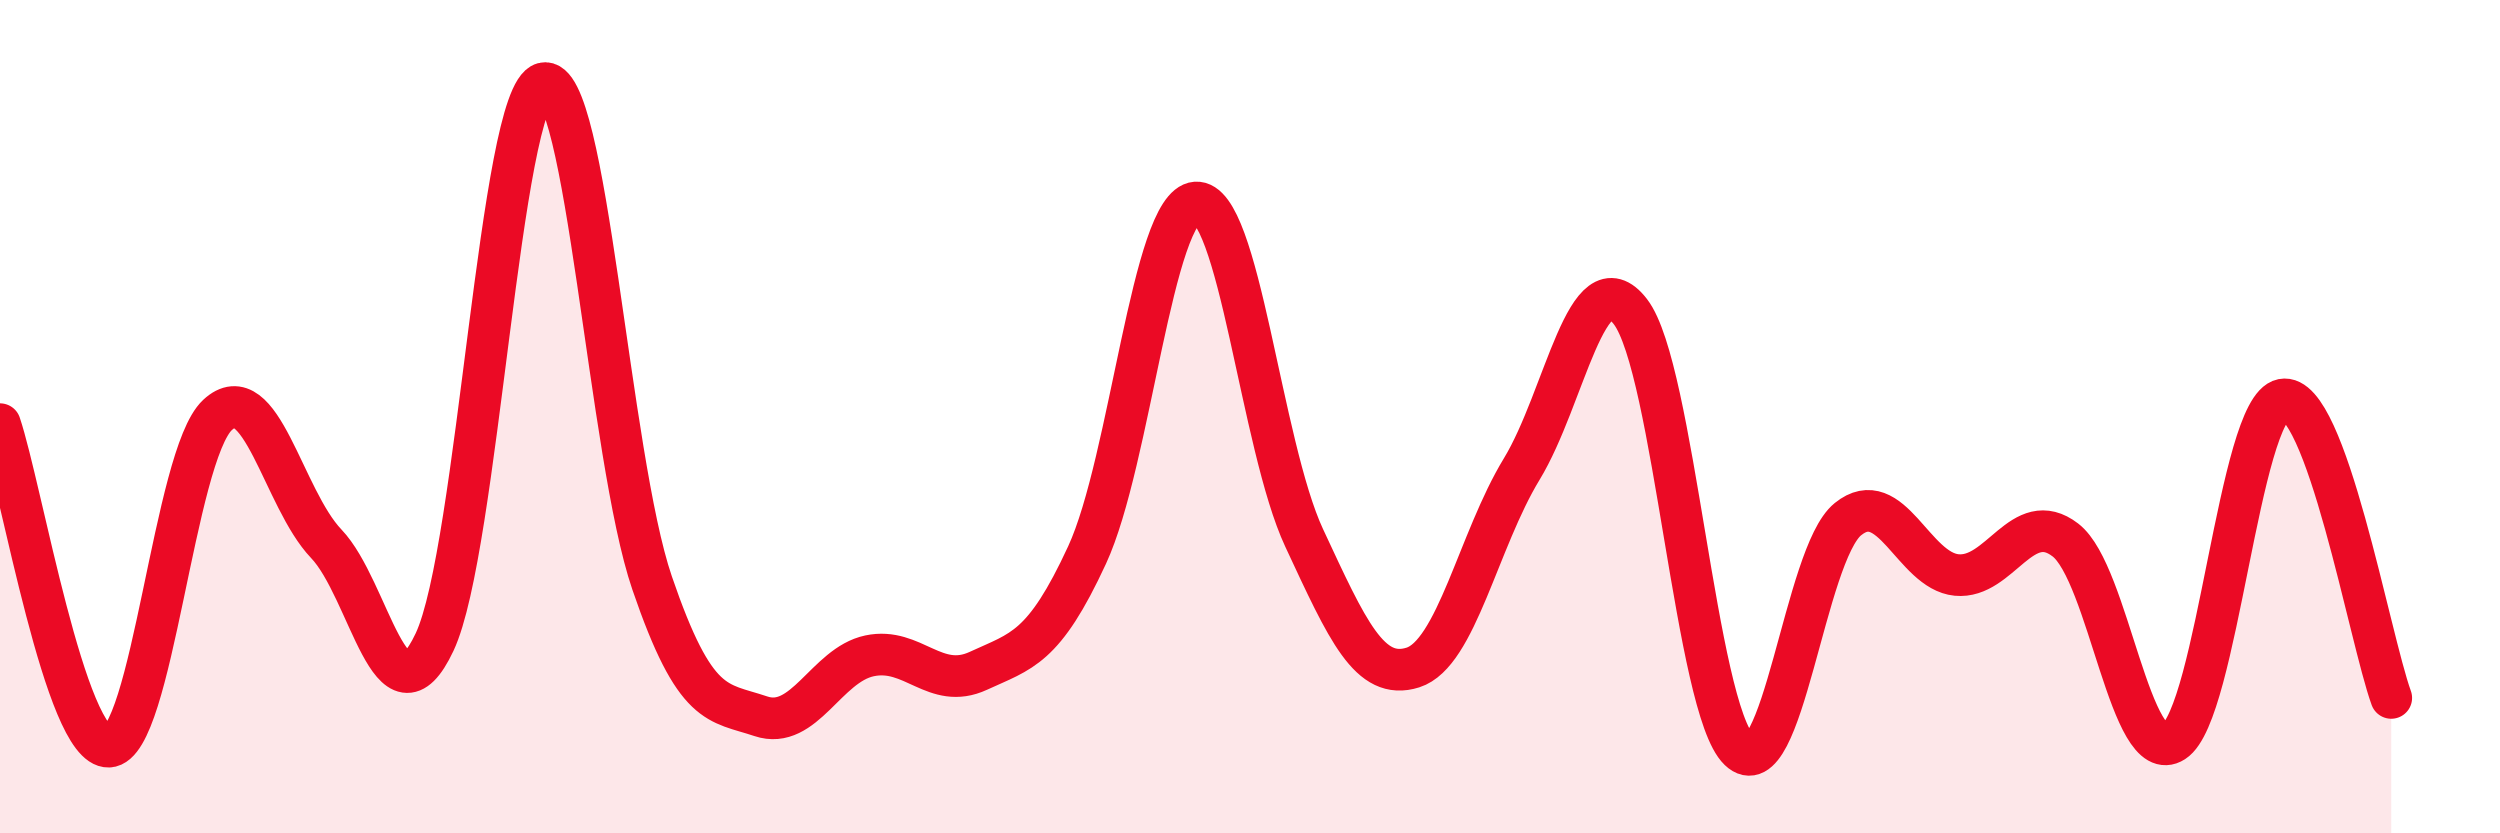 
    <svg width="60" height="20" viewBox="0 0 60 20" xmlns="http://www.w3.org/2000/svg">
      <path
        d="M 0,10.18 C 0.52,11.73 1.57,17.96 2.61,17.92 C 3.65,17.88 4.18,10.93 5.22,9.96 C 6.26,8.99 6.79,11.96 7.83,13.05 C 8.87,14.14 9.39,17.62 10.43,15.41 C 11.47,13.2 12,2.28 13.04,2 C 14.08,1.72 14.61,10.95 15.65,13.99 C 16.69,17.03 17.22,16.84 18.26,17.19 C 19.3,17.54 19.83,15.96 20.87,15.74 C 21.91,15.52 22.44,16.58 23.48,16.1 C 24.52,15.62 25.05,15.57 26.09,13.32 C 27.13,11.07 27.66,4.94 28.7,4.86 C 29.74,4.78 30.26,10.68 31.3,12.91 C 32.34,15.14 32.87,16.35 33.91,16.02 C 34.95,15.69 35.48,12.97 36.52,11.26 C 37.56,9.55 38.09,6.13 39.13,7.48 C 40.17,8.83 40.7,17 41.74,18 C 42.78,19 43.31,13.3 44.35,12.46 C 45.39,11.62 45.92,13.7 46.96,13.8 C 48,13.9 48.53,12.16 49.57,12.96 C 50.61,13.76 51.13,18.47 52.17,17.8 C 53.21,17.13 53.74,9.8 54.78,9.59 C 55.82,9.38 56.87,15.32 57.39,16.75L57.39 20L0 20Z"
        fill="#EB0A25"
        opacity="0.1"
        stroke-linecap="round"
        stroke-linejoin="round"
      />
      <path
        d="M 0,10.18 C 0.52,11.73 1.57,17.96 2.61,17.92 C 3.65,17.88 4.18,10.93 5.22,9.96 C 6.26,8.99 6.79,11.96 7.83,13.05 C 8.87,14.14 9.39,17.62 10.43,15.41 C 11.47,13.2 12,2.28 13.04,2 C 14.08,1.72 14.61,10.95 15.65,13.99 C 16.69,17.03 17.22,16.84 18.26,17.19 C 19.3,17.54 19.83,15.96 20.87,15.74 C 21.91,15.52 22.44,16.58 23.48,16.1 C 24.52,15.62 25.05,15.57 26.09,13.32 C 27.13,11.07 27.66,4.94 28.7,4.86 C 29.74,4.78 30.26,10.68 31.3,12.91 C 32.34,15.14 32.87,16.35 33.91,16.02 C 34.95,15.69 35.48,12.97 36.52,11.26 C 37.56,9.55 38.09,6.13 39.13,7.48 C 40.17,8.83 40.7,17 41.74,18 C 42.78,19 43.31,13.3 44.35,12.46 C 45.39,11.62 45.92,13.7 46.96,13.8 C 48,13.9 48.53,12.16 49.57,12.96 C 50.61,13.76 51.13,18.47 52.17,17.8 C 53.21,17.13 53.74,9.8 54.78,9.59 C 55.82,9.38 56.87,15.32 57.39,16.75"
        stroke="#EB0A25"
        stroke-width="1"
        fill="none"
        stroke-linecap="round"
        stroke-linejoin="round"
      />
    </svg>
  